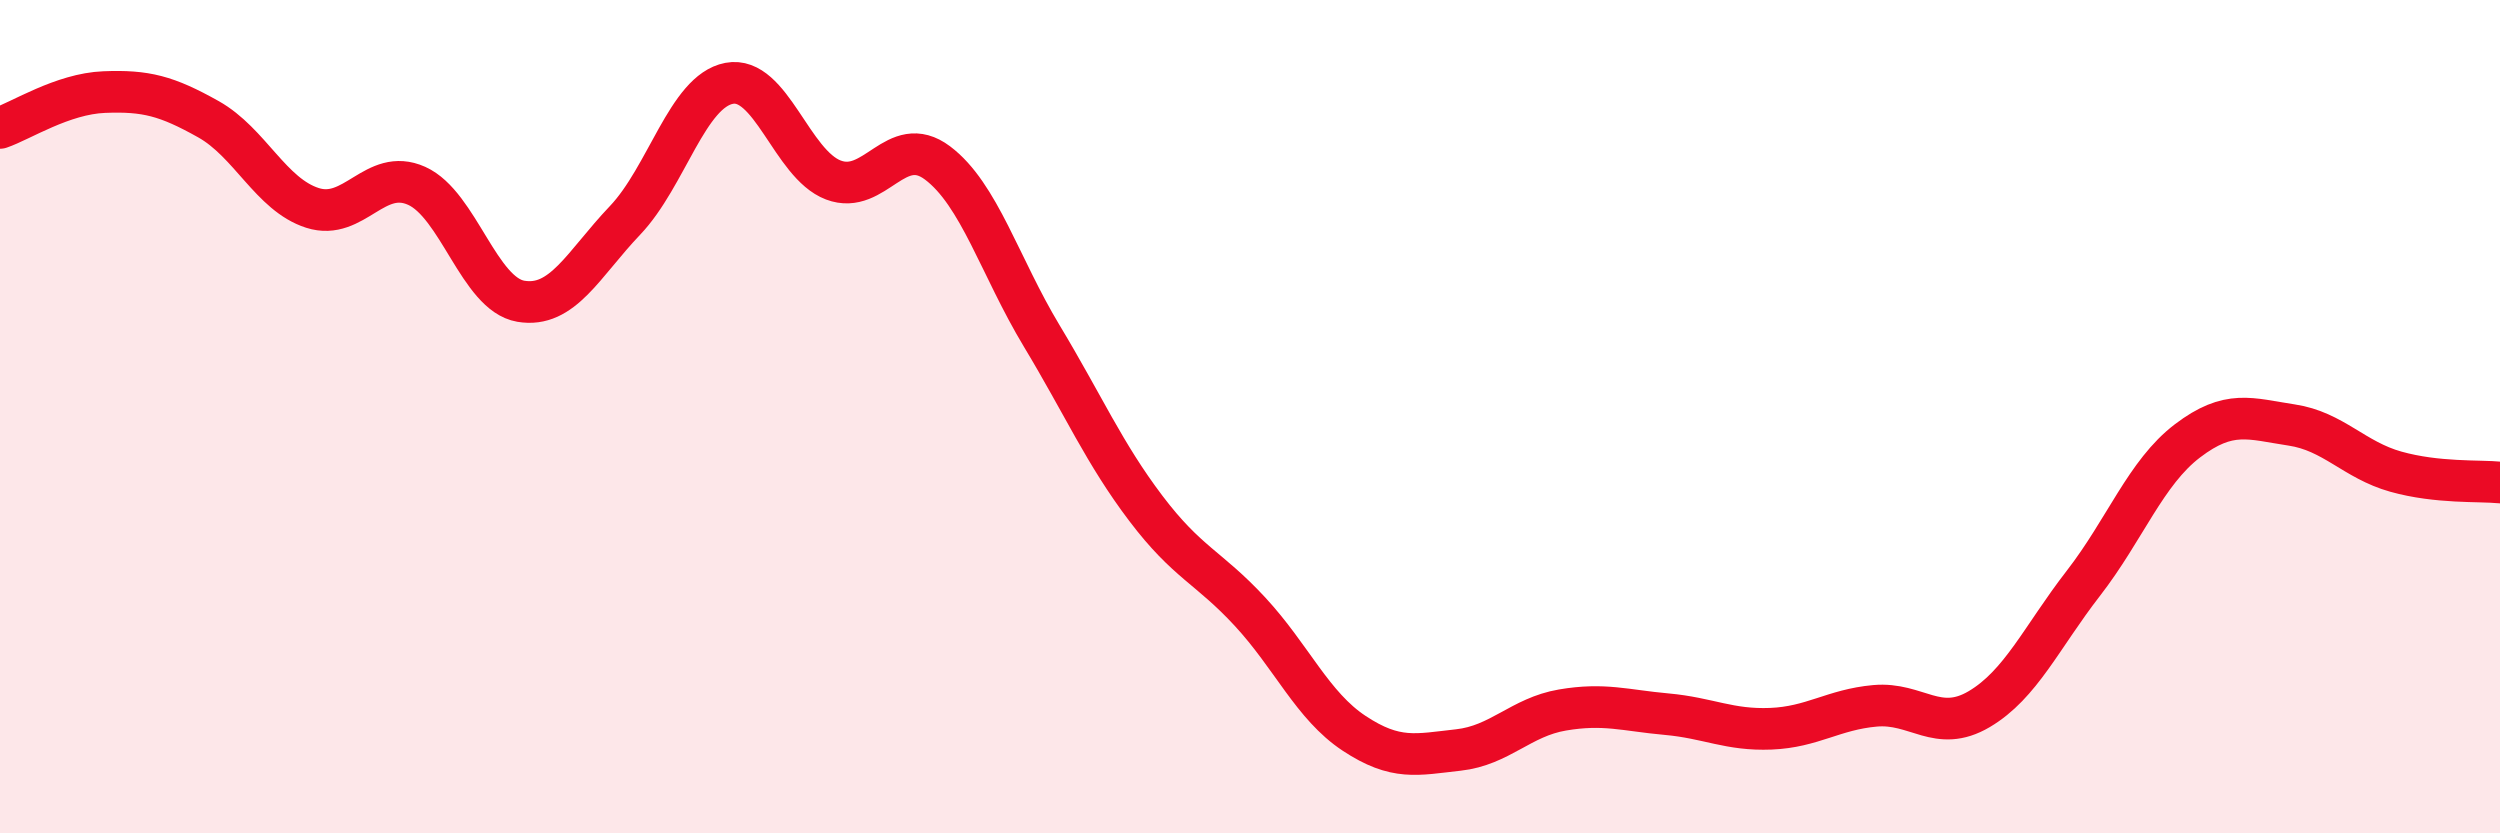 
    <svg width="60" height="20" viewBox="0 0 60 20" xmlns="http://www.w3.org/2000/svg">
      <path
        d="M 0,3.07 C 0.5,2.9 1.5,2.25 2.5,2.21 C 3.5,2.17 4,2.3 5,2.86 C 6,3.42 6.5,4.67 7.5,4.99 C 8.5,5.31 9,4.01 10,4.46 C 11,4.91 11.5,7.06 12.5,7.23 C 13.5,7.4 14,6.34 15,5.29 C 16,4.24 16.5,2.19 17.5,2 C 18.5,1.81 19,3.94 20,4.32 C 21,4.7 21.5,3.16 22.5,3.91 C 23.5,4.66 24,6.4 25,8.06 C 26,9.72 26.5,10.88 27.5,12.2 C 28.5,13.52 29,13.6 30,14.68 C 31,15.76 31.5,16.94 32.5,17.6 C 33.5,18.26 34,18.11 35,18 C 36,17.89 36.5,17.21 37.5,17.04 C 38.5,16.87 39,17.05 40,17.14 C 41,17.23 41.5,17.53 42.5,17.49 C 43.5,17.45 44,17.03 45,16.94 C 46,16.85 46.5,17.61 47.5,17.02 C 48.5,16.43 49,15.29 50,14 C 51,12.71 51.5,11.34 52.5,10.58 C 53.5,9.82 54,10.05 55,10.2 C 56,10.35 56.5,11.04 57.5,11.32 C 58.5,11.6 59.5,11.53 60,11.58L60 20L0 20Z"
        fill="#EB0A25"
        opacity="0.1"
        stroke-linecap="round"
        stroke-linejoin="round"
      />
      <path
        d="M 0,3.07 C 0.5,2.9 1.5,2.25 2.5,2.21 C 3.5,2.17 4,2.3 5,2.86 C 6,3.42 6.5,4.67 7.5,4.99 C 8.5,5.31 9,4.01 10,4.46 C 11,4.91 11.5,7.06 12.5,7.23 C 13.5,7.4 14,6.34 15,5.29 C 16,4.24 16.5,2.19 17.5,2 C 18.5,1.81 19,3.94 20,4.32 C 21,4.7 21.5,3.16 22.5,3.91 C 23.5,4.66 24,6.4 25,8.06 C 26,9.72 26.5,10.88 27.5,12.2 C 28.5,13.52 29,13.6 30,14.68 C 31,15.76 31.5,16.94 32.5,17.6 C 33.5,18.26 34,18.11 35,18 C 36,17.89 36.5,17.21 37.5,17.04 C 38.5,16.87 39,17.05 40,17.14 C 41,17.23 41.5,17.53 42.5,17.49 C 43.5,17.45 44,17.03 45,16.94 C 46,16.85 46.5,17.61 47.5,17.02 C 48.5,16.43 49,15.29 50,14 C 51,12.71 51.5,11.34 52.5,10.58 C 53.5,9.82 54,10.05 55,10.2 C 56,10.35 56.5,11.04 57.5,11.32 C 58.5,11.6 59.5,11.53 60,11.58"
        stroke="#EB0A25"
        stroke-width="1"
        fill="none"
        stroke-linecap="round"
        stroke-linejoin="round"
      />
    </svg>
  